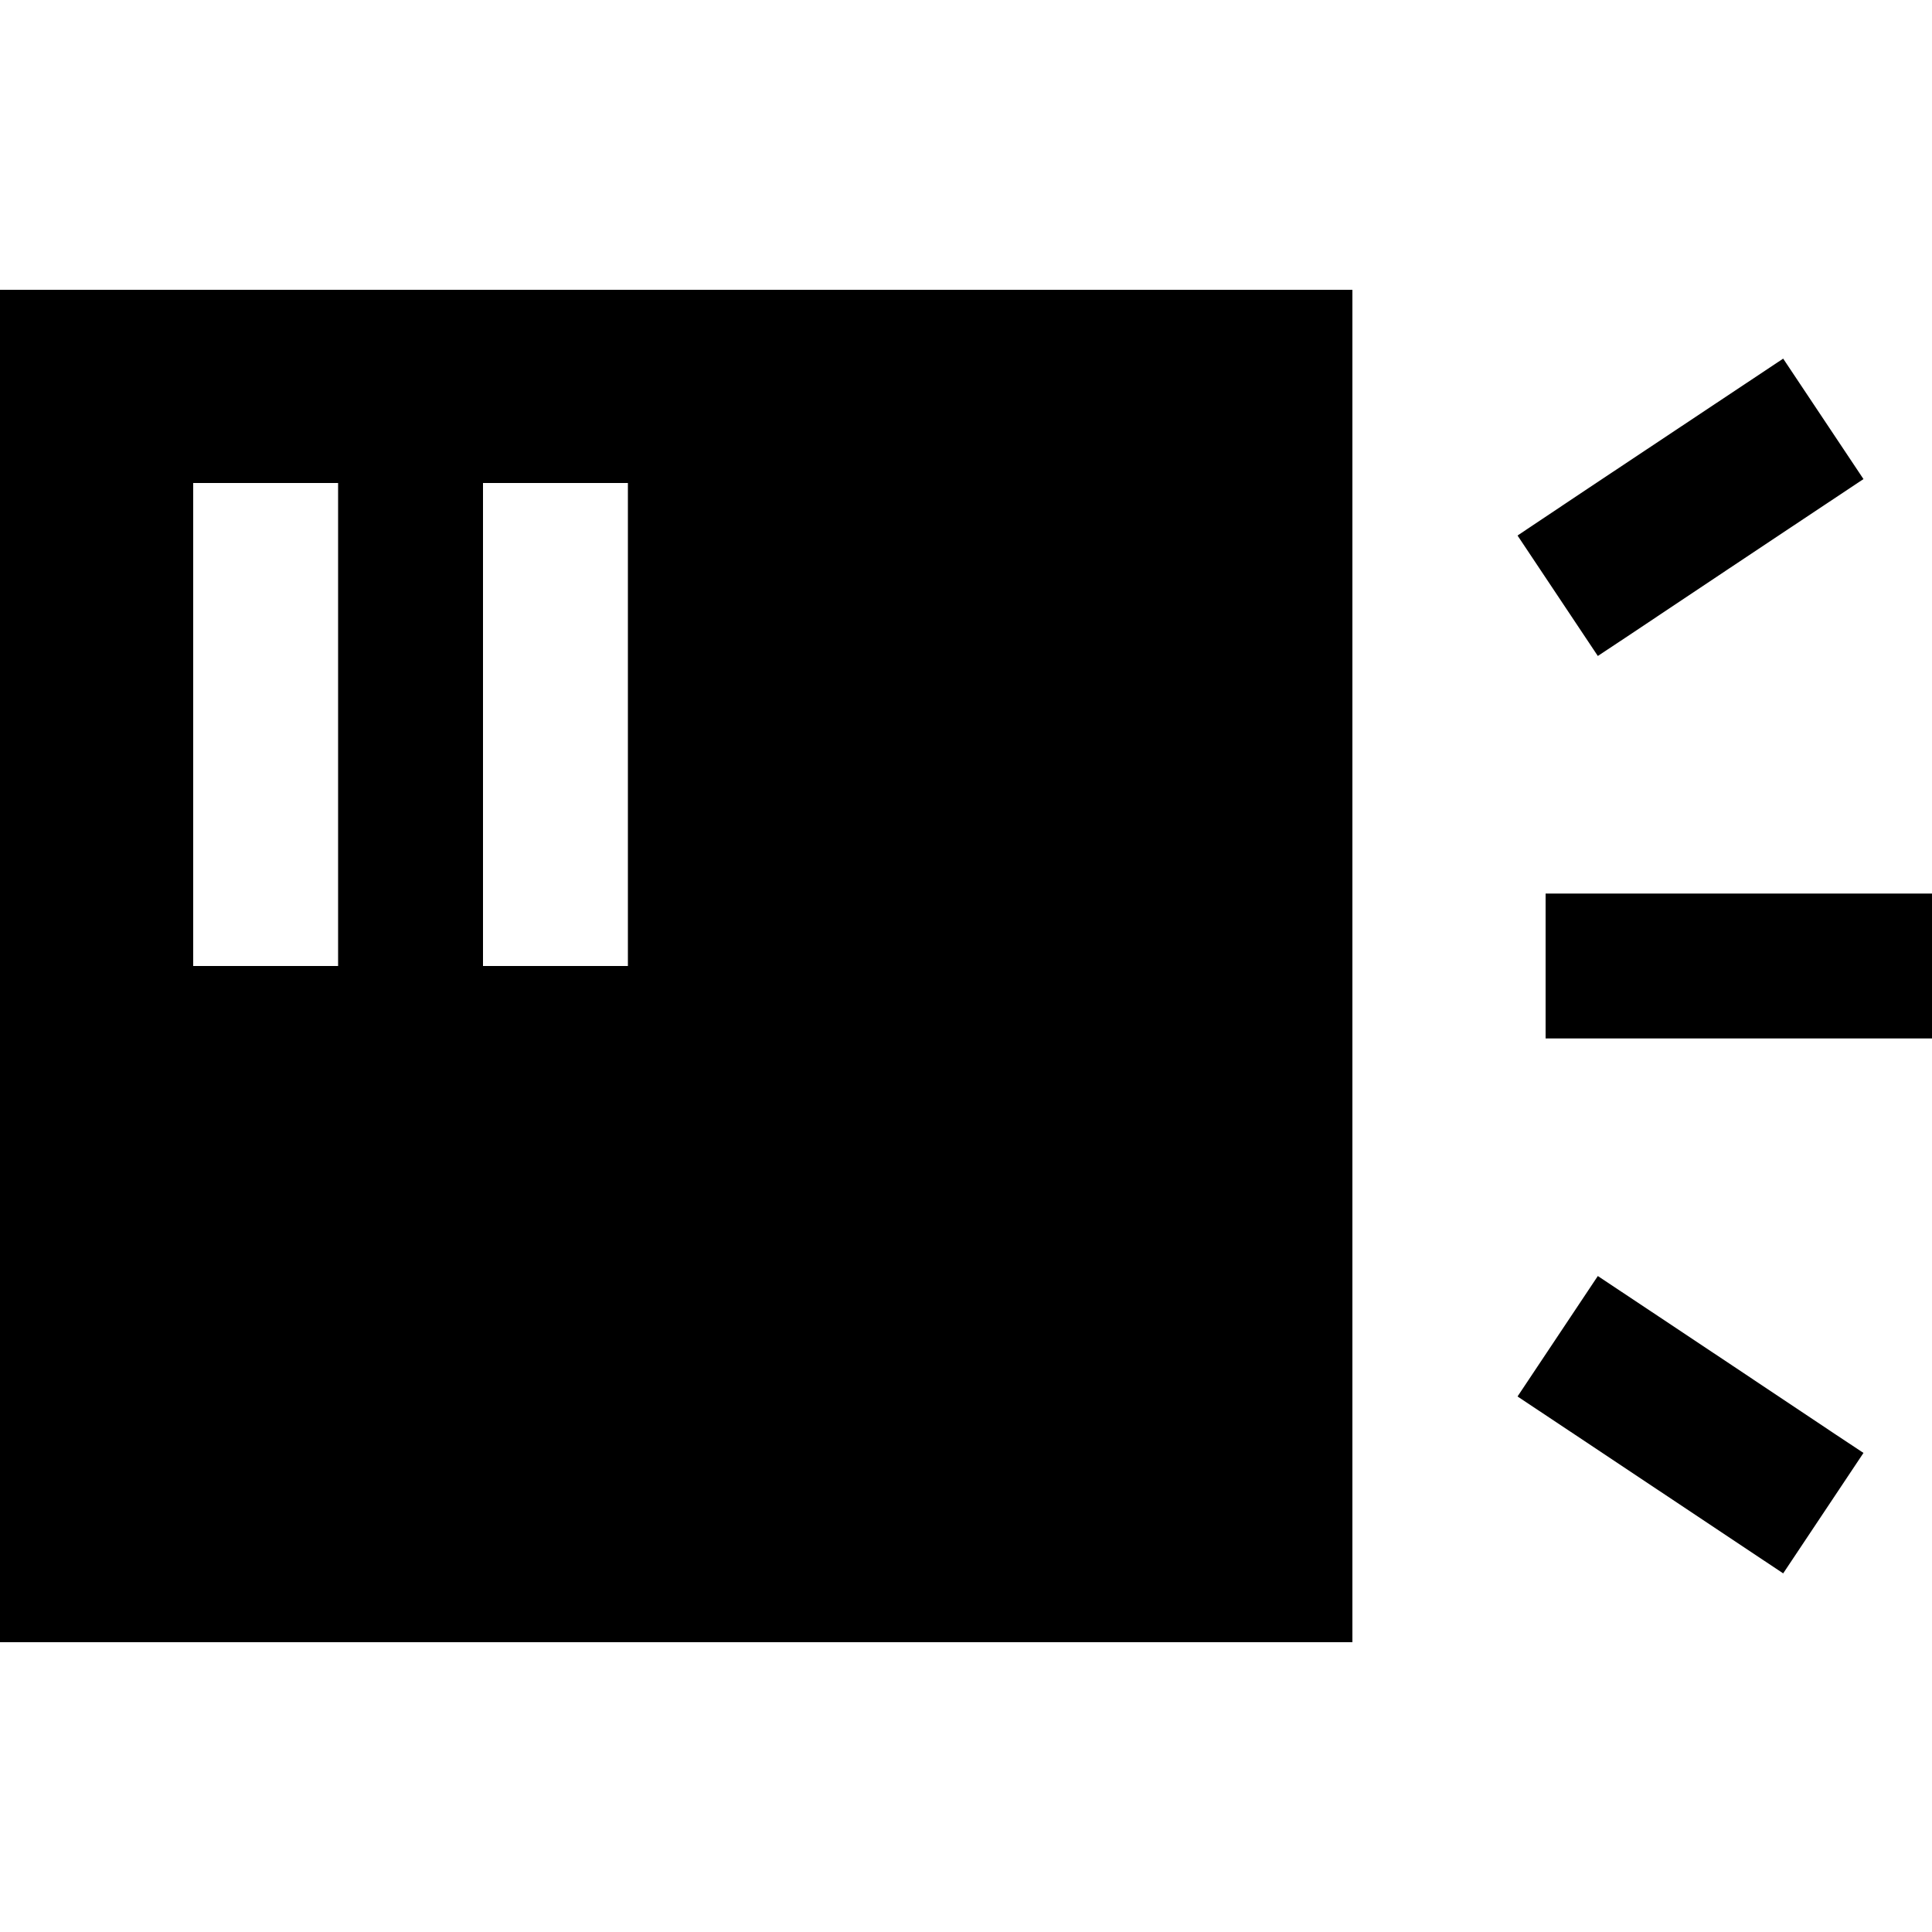 <svg xmlns="http://www.w3.org/2000/svg" viewBox="0 0 640 640"><!--! Font Awesome Pro 7.1.0 by @fontawesome - https://fontawesome.com License - https://fontawesome.com/license (Commercial License) Copyright 2025 Fonticons, Inc. --><path fill="currentColor" d="M0 96L448 96L448 544L0 544L0 96zM112 160L64 160L64 320L112 320L112 160zM208 160L160 160L160 320L208 320L208 160zM597.3 172C560.6 196.4 538 211.6 529.3 217.3L502.7 177.4C511.3 171.6 534 156.5 570.7 132.1L590.7 118.8L617.3 158.7L597.3 172zM536 296L640 296L640 344L512 344L512 296L536 296zM549.3 436C586 460.4 608.6 475.6 617.3 481.3L590.7 521.2L522.7 475.9L502.7 462.6L529.3 422.7L549.3 436z"/></svg>